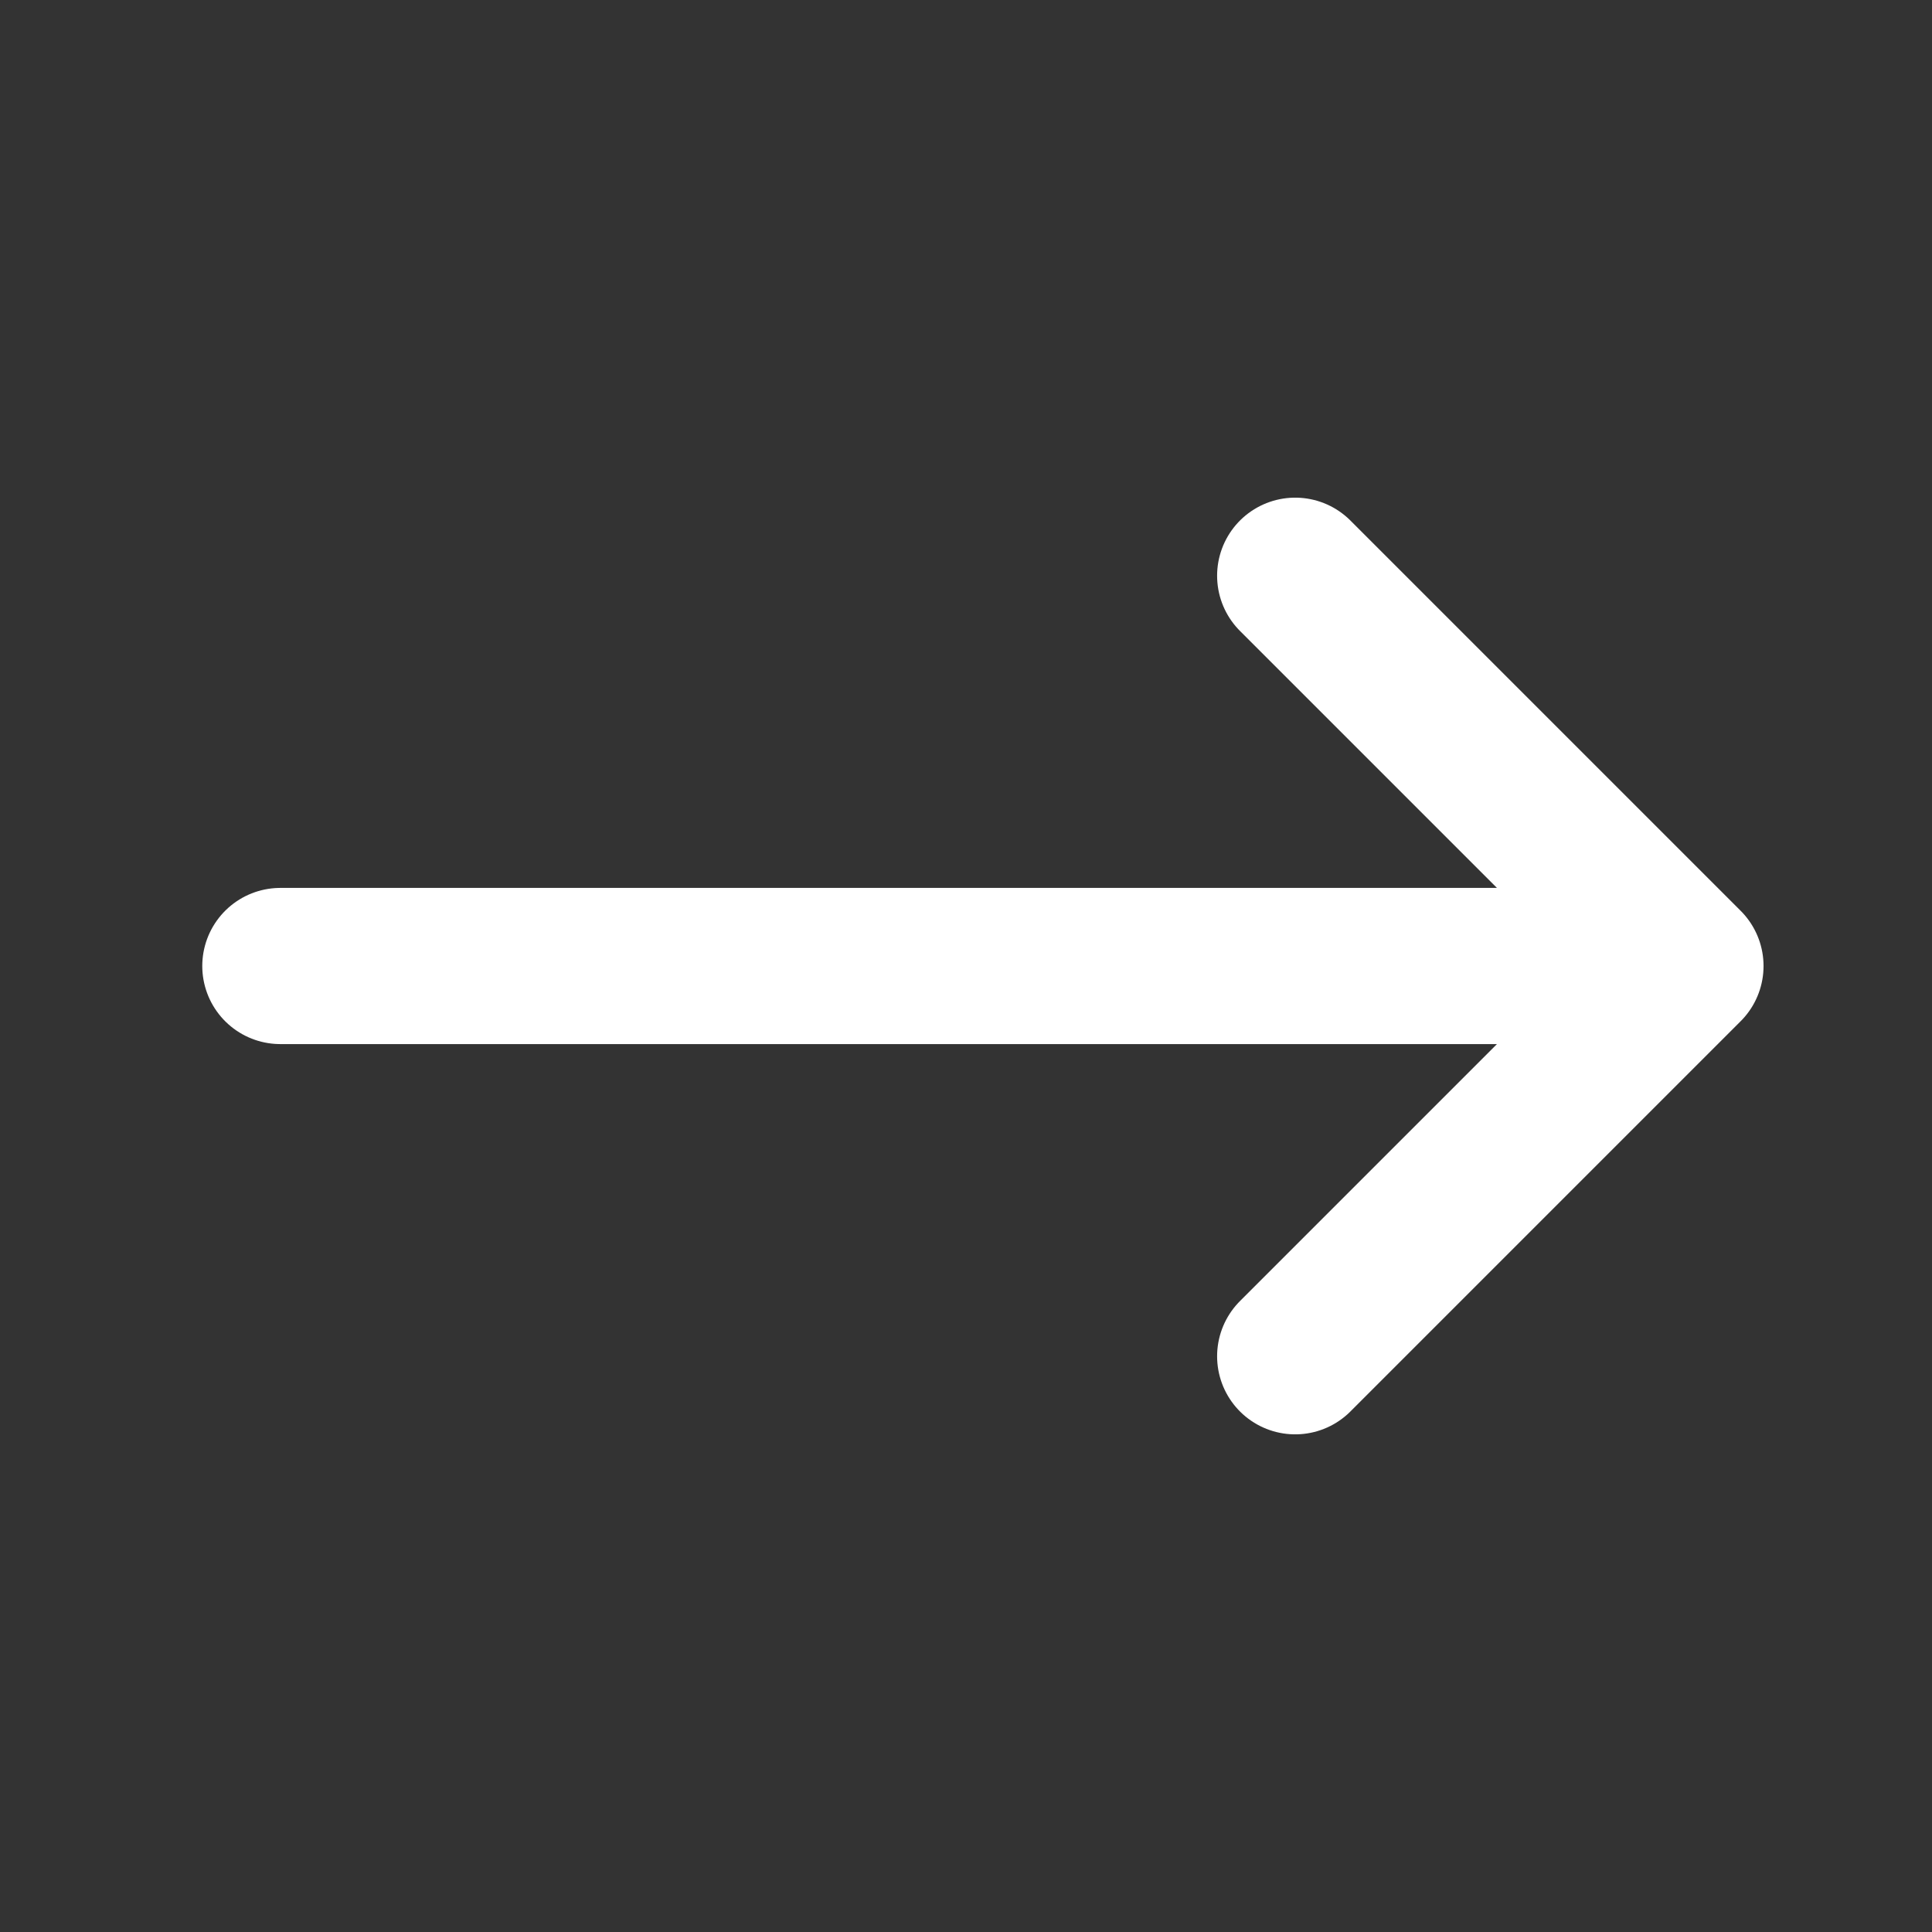 <?xml version="1.0" encoding="UTF-8"?> <svg xmlns="http://www.w3.org/2000/svg" width="18" height="18" viewBox="0 0 18 18" fill="none"><rect x="0" y="0" width="18" height="18" fill="#333333" stroke="none"/> <path d="M2.612 9H15.703M15.703 9L12.067 5.364M15.703 9L12.067 12.636" stroke="white" stroke-width="1.455" stroke-linecap="round" stroke-linejoin="round"></path> </svg> 